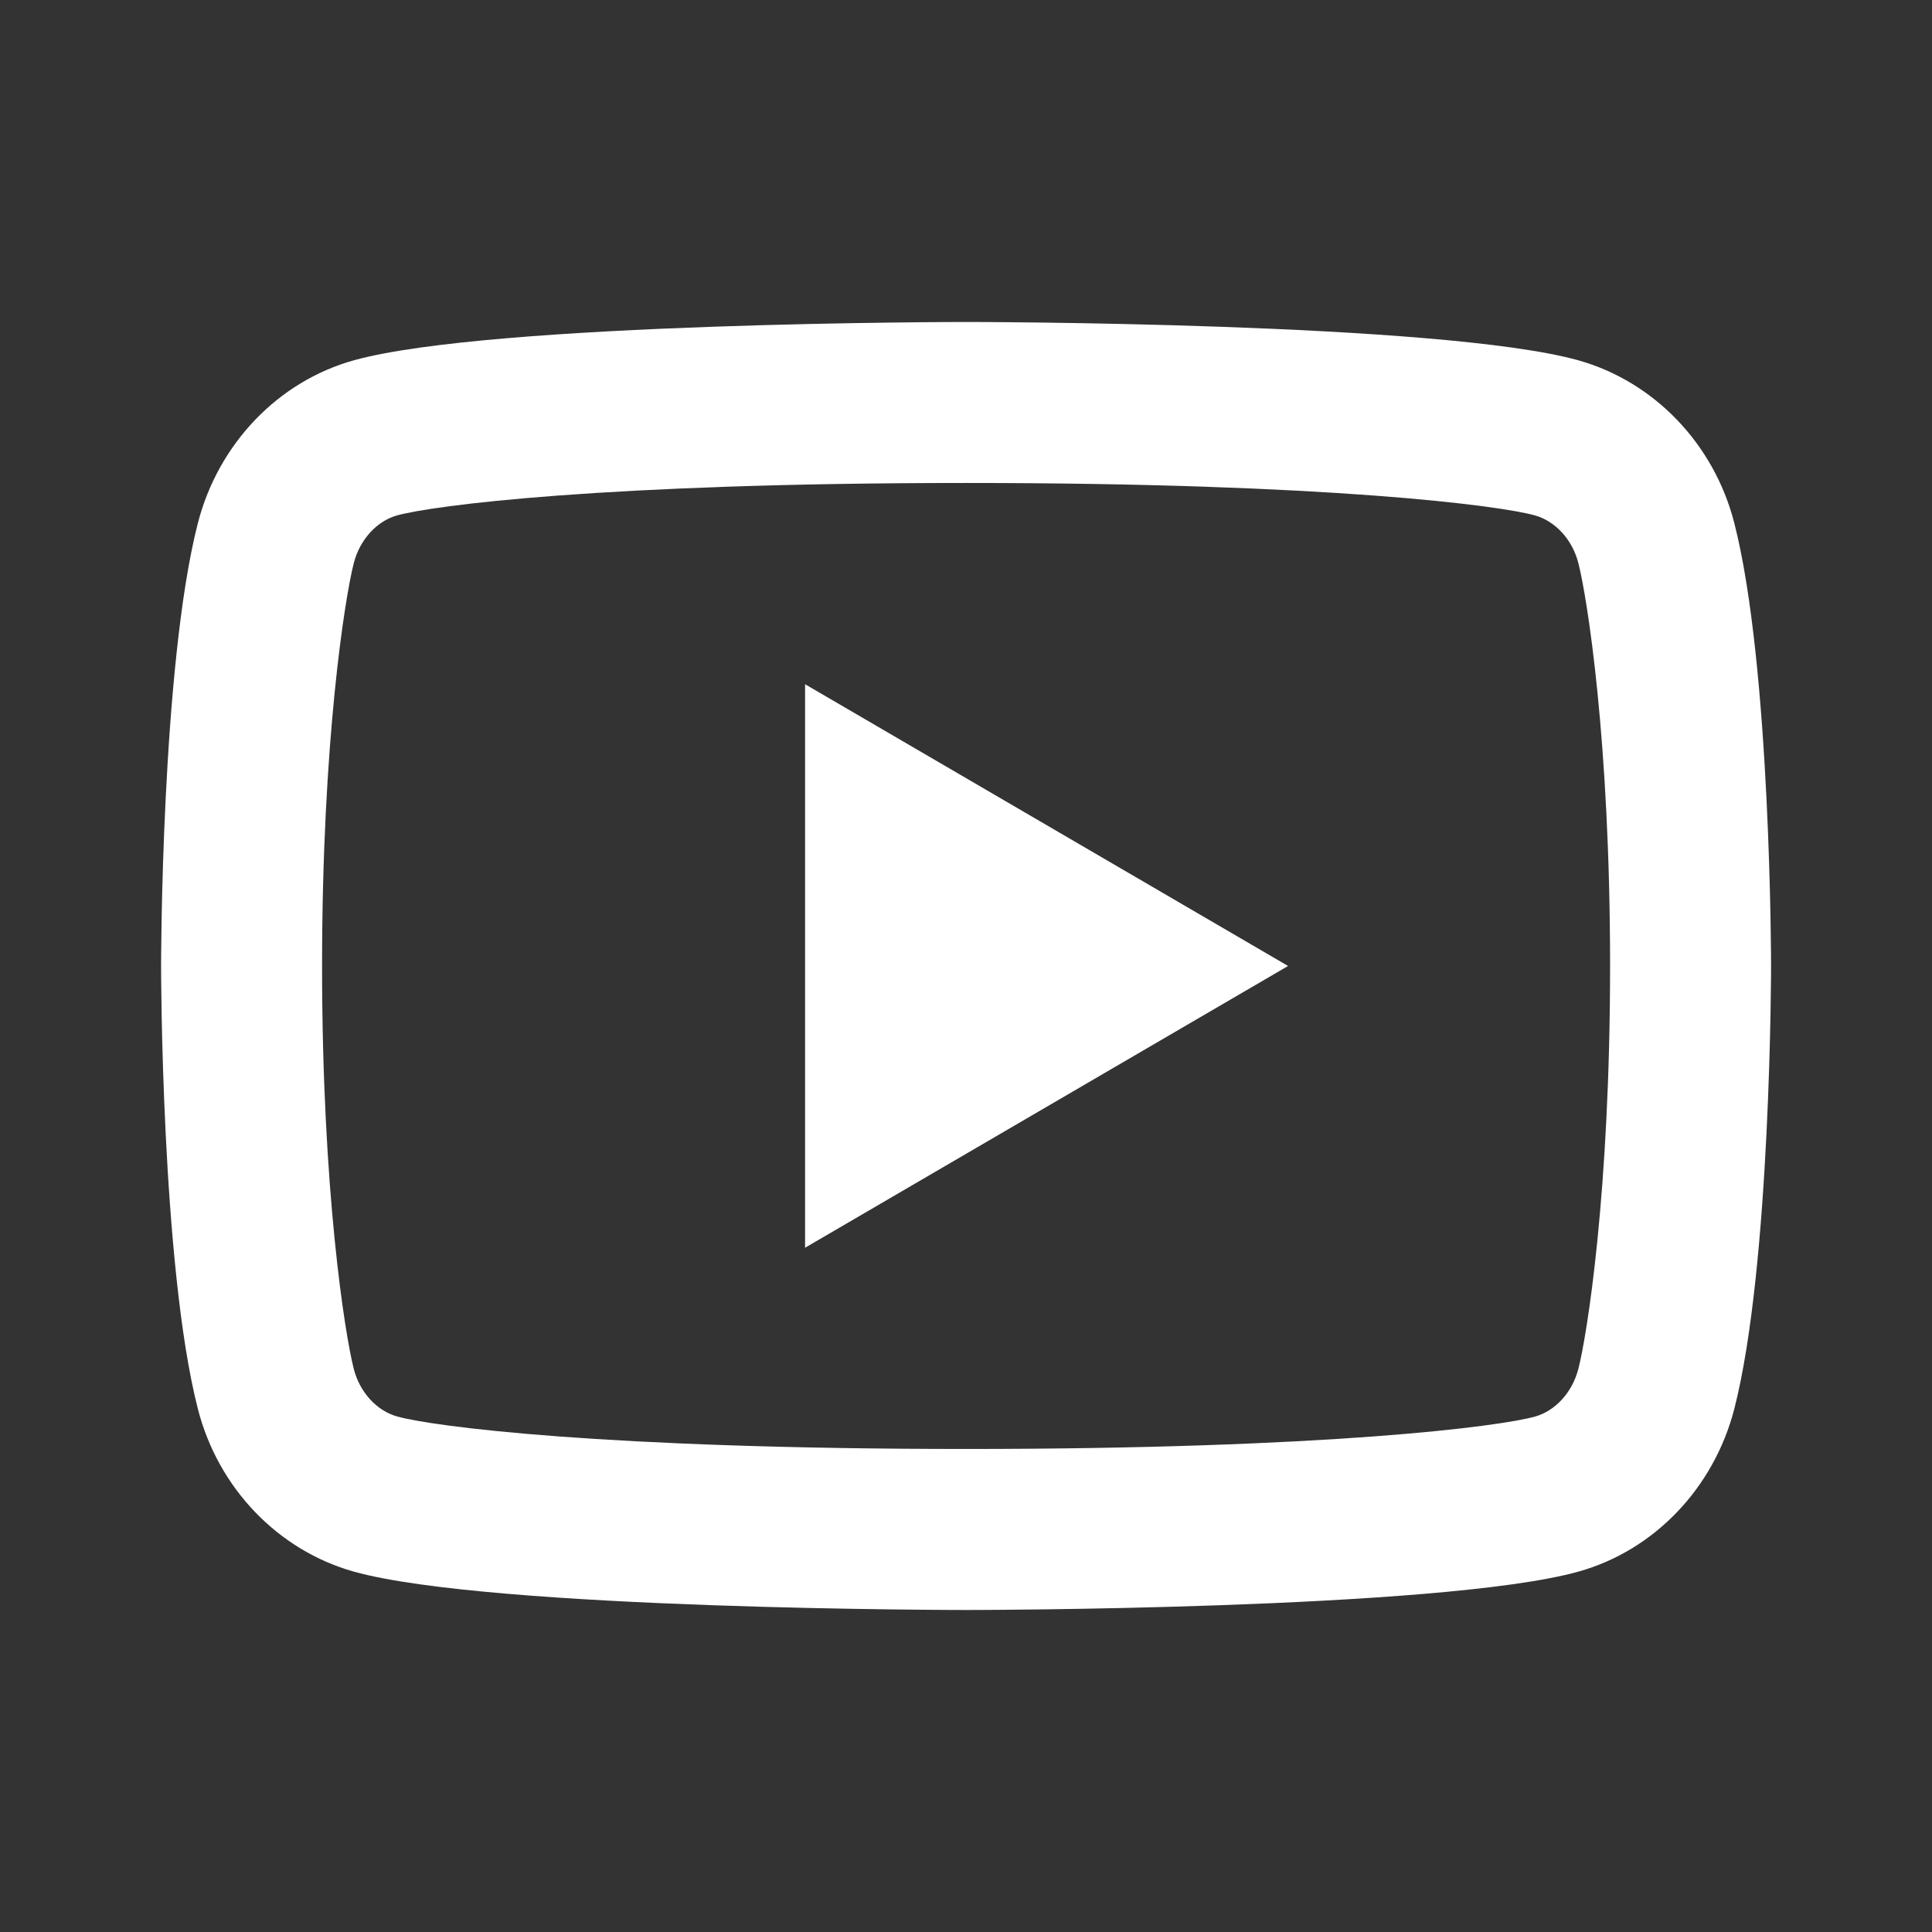 <svg width="64" height="64" viewBox="0 0 64 64" fill="none" xmlns="http://www.w3.org/2000/svg">
<rect x="0" y="0" width="64" height="64" fill="#333333" stroke="none"/>
<path d="M52.285 18.653C52.083 17.858 51.507 17.258 50.848 17.074C49.683 16.746 44.003 15.999 32.003 15.999C20.003 15.999 14.328 16.746 13.152 17.074C12.501 17.255 11.925 17.855 11.72 18.653C11.429 19.783 10.669 24.522 10.669 31.999C10.669 39.477 11.429 44.213 11.72 45.349C11.923 46.141 12.499 46.741 13.155 46.922C14.328 47.253 20.003 47.999 32.003 47.999C44.003 47.999 49.68 47.253 50.853 46.925C51.504 46.743 52.08 46.143 52.285 45.346C52.576 44.215 53.336 39.466 53.336 31.999C53.336 24.533 52.576 19.786 52.285 18.653ZM57.451 17.327C58.669 22.079 58.669 31.999 58.669 31.999C58.669 31.999 58.669 41.919 57.451 46.671C56.773 49.298 54.792 51.365 52.283 52.063C47.725 53.333 32.003 53.333 32.003 53.333C32.003 53.333 16.288 53.333 11.723 52.063C9.203 51.354 7.224 49.29 6.555 46.671C5.336 41.919 5.336 31.999 5.336 31.999C5.336 31.999 5.336 22.079 6.555 17.327C7.232 14.701 9.213 12.634 11.723 11.935C16.288 10.666 32.003 10.666 32.003 10.666C32.003 10.666 47.725 10.666 52.283 11.935C54.803 12.645 56.781 14.709 57.451 17.327ZM26.669 41.333V22.666L42.669 31.999L26.669 41.333Z" fill="white"/>
</svg>
